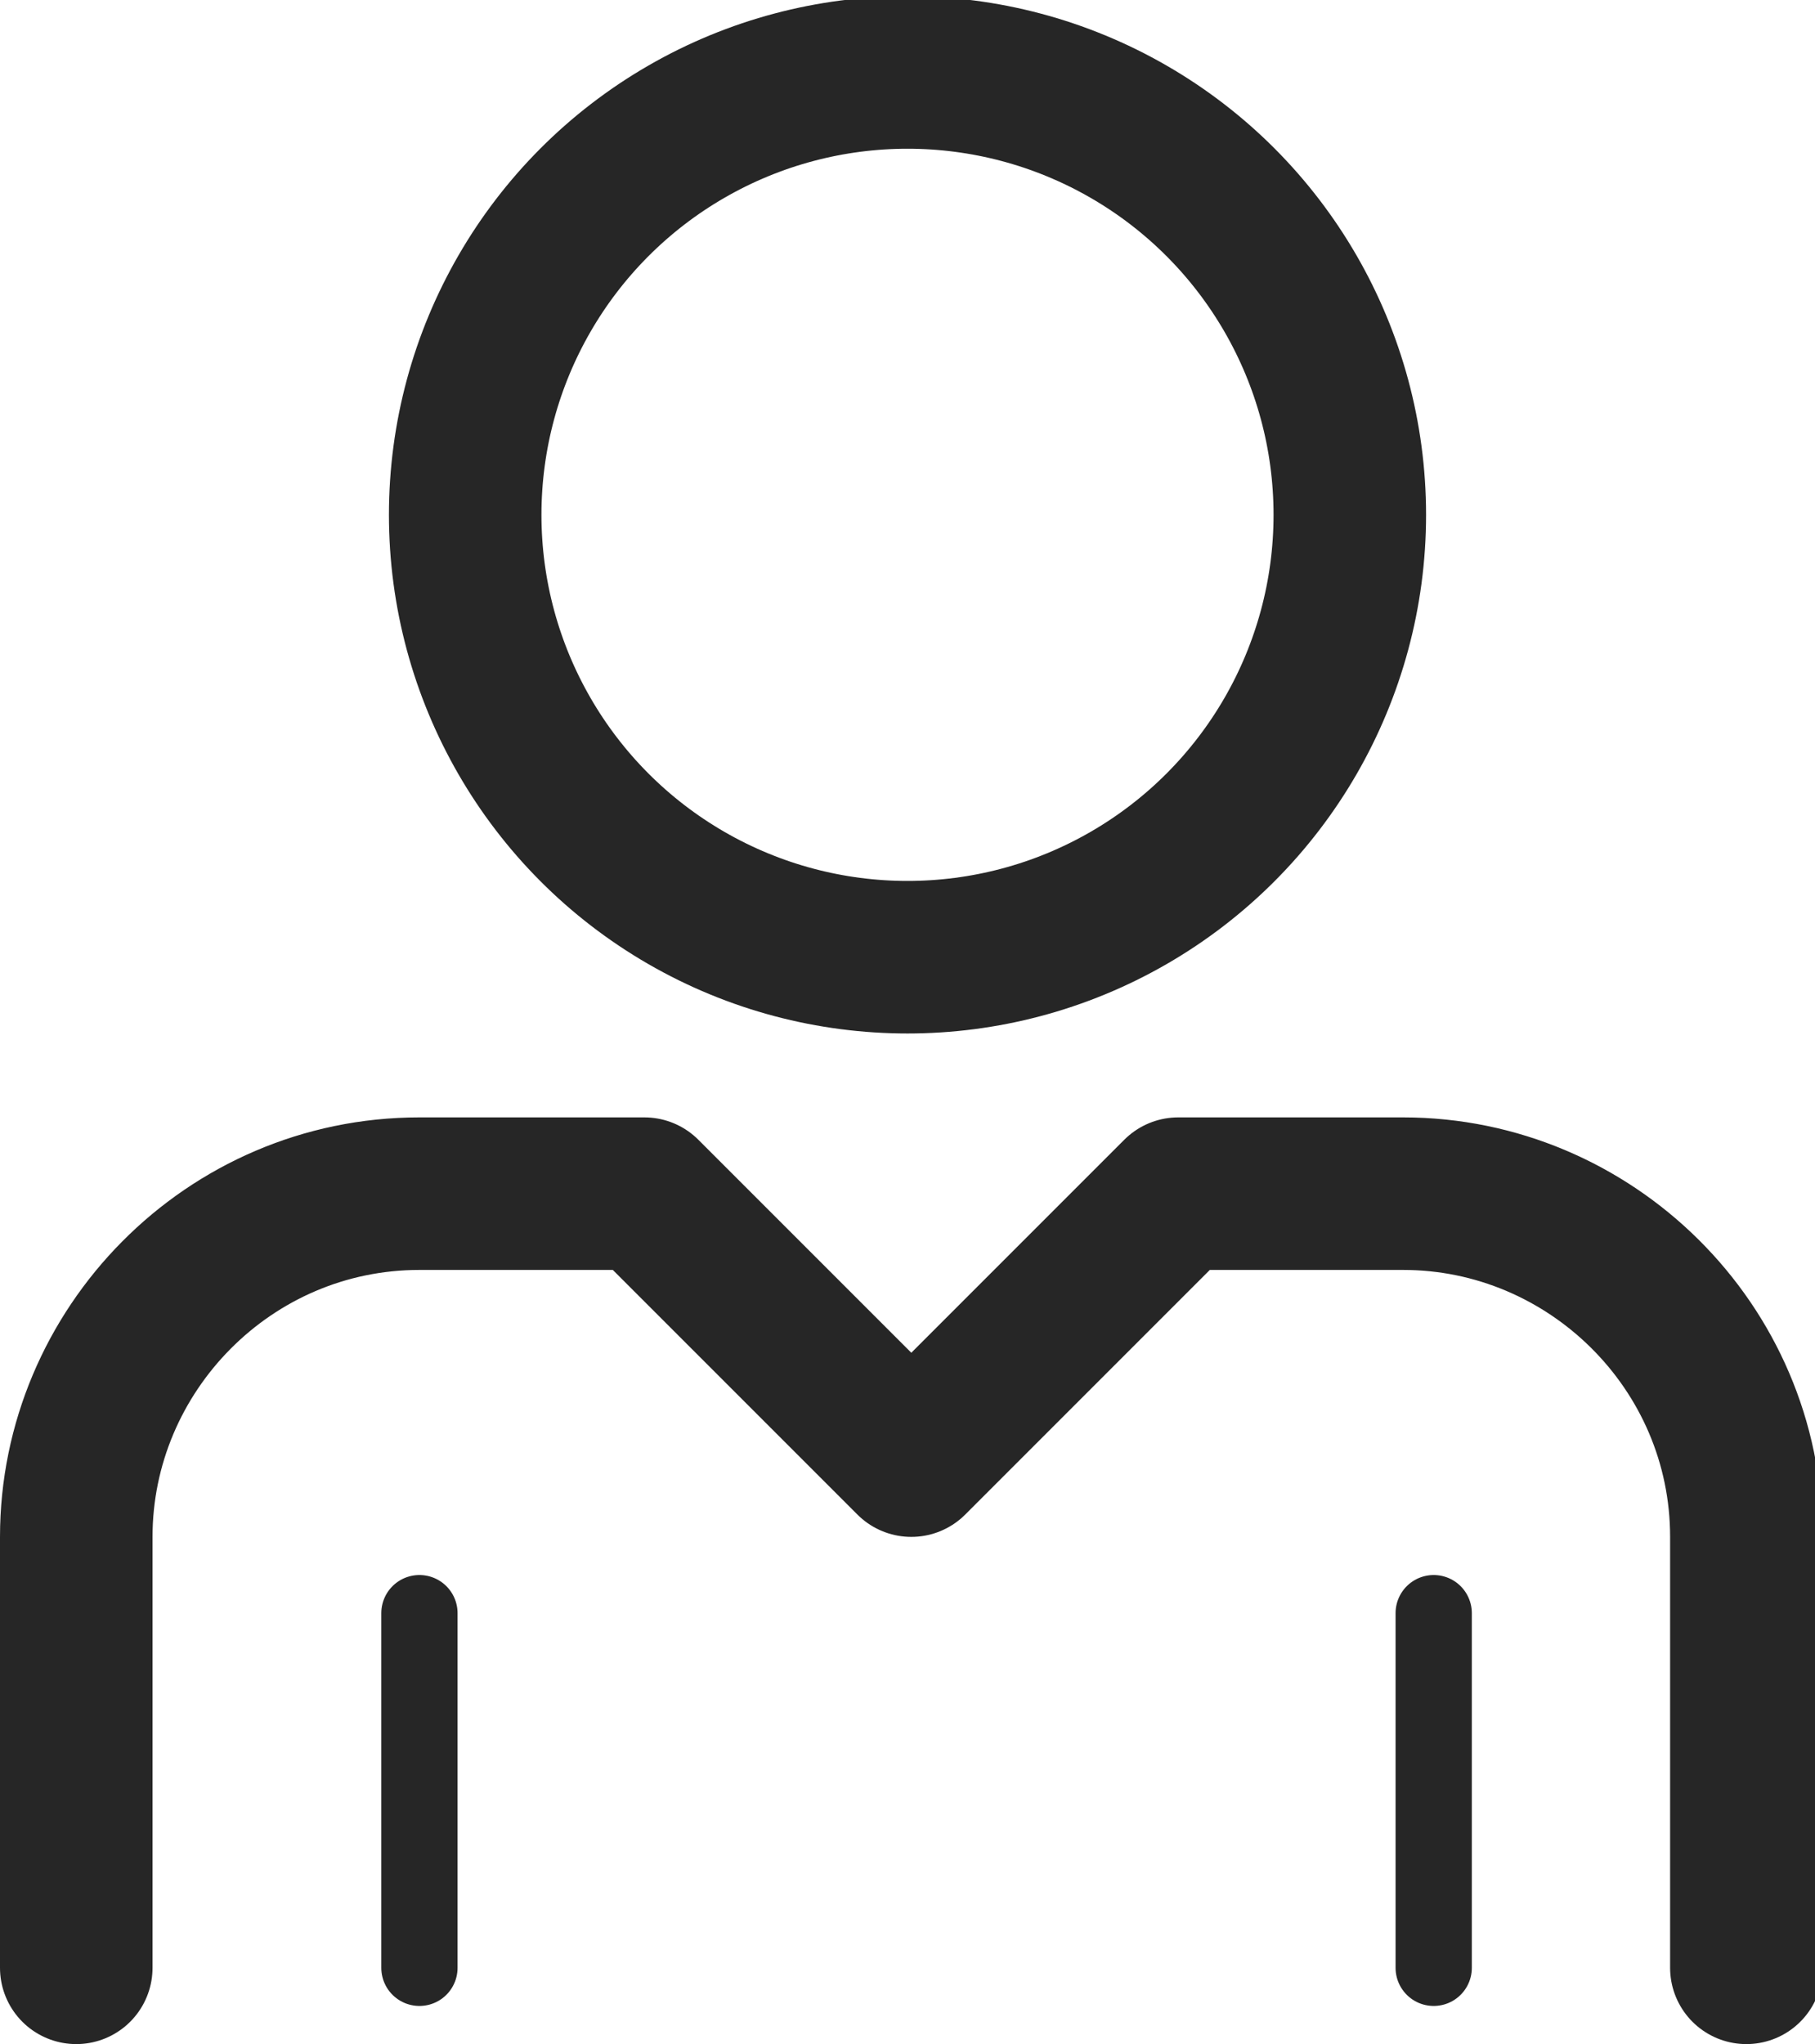 <?xml version="1.0" encoding="utf-8"?>
<!-- Generator: Adobe Illustrator 23.0.1, SVG Export Plug-In . SVG Version: 6.00 Build 0)  -->
<svg version="1.1" id="Calque_1" xmlns="http://www.w3.org/2000/svg" xmlns:xlink="http://www.w3.org/1999/xlink" x="0px" y="0px"
	 viewBox="0 0 47.6 53.6" style="enable-background:new 0 0 47.6 53.6;" xml:space="preserve">
<style type="text/css">
	.st0{fill:none;stroke:#262626;stroke-width:4;stroke-linecap:round;stroke-linejoin:round;stroke-miterlimit:10;}
	.st1{fill:none;stroke:#262626;stroke-width:2;stroke-linecap:round;stroke-linejoin:round;stroke-miterlimit:10;}
</style>
<g>
	<circle class="st0" cx="23.8" cy="13.5" r="11.6"/>
	<path class="st0" d="M2,51.6V40.3c0-4.9,4-9,9-9h5.9l7,7l7-7h5.9c4.9,0,9,4,9,9v11.3"/>
	<line class="st1" x1="11" y1="51.6" x2="11" y2="42.3"/>
	<line class="st1" x1="37.6" y1="51.6" x2="37.6" y2="42.3"/>
</g>
</svg>
